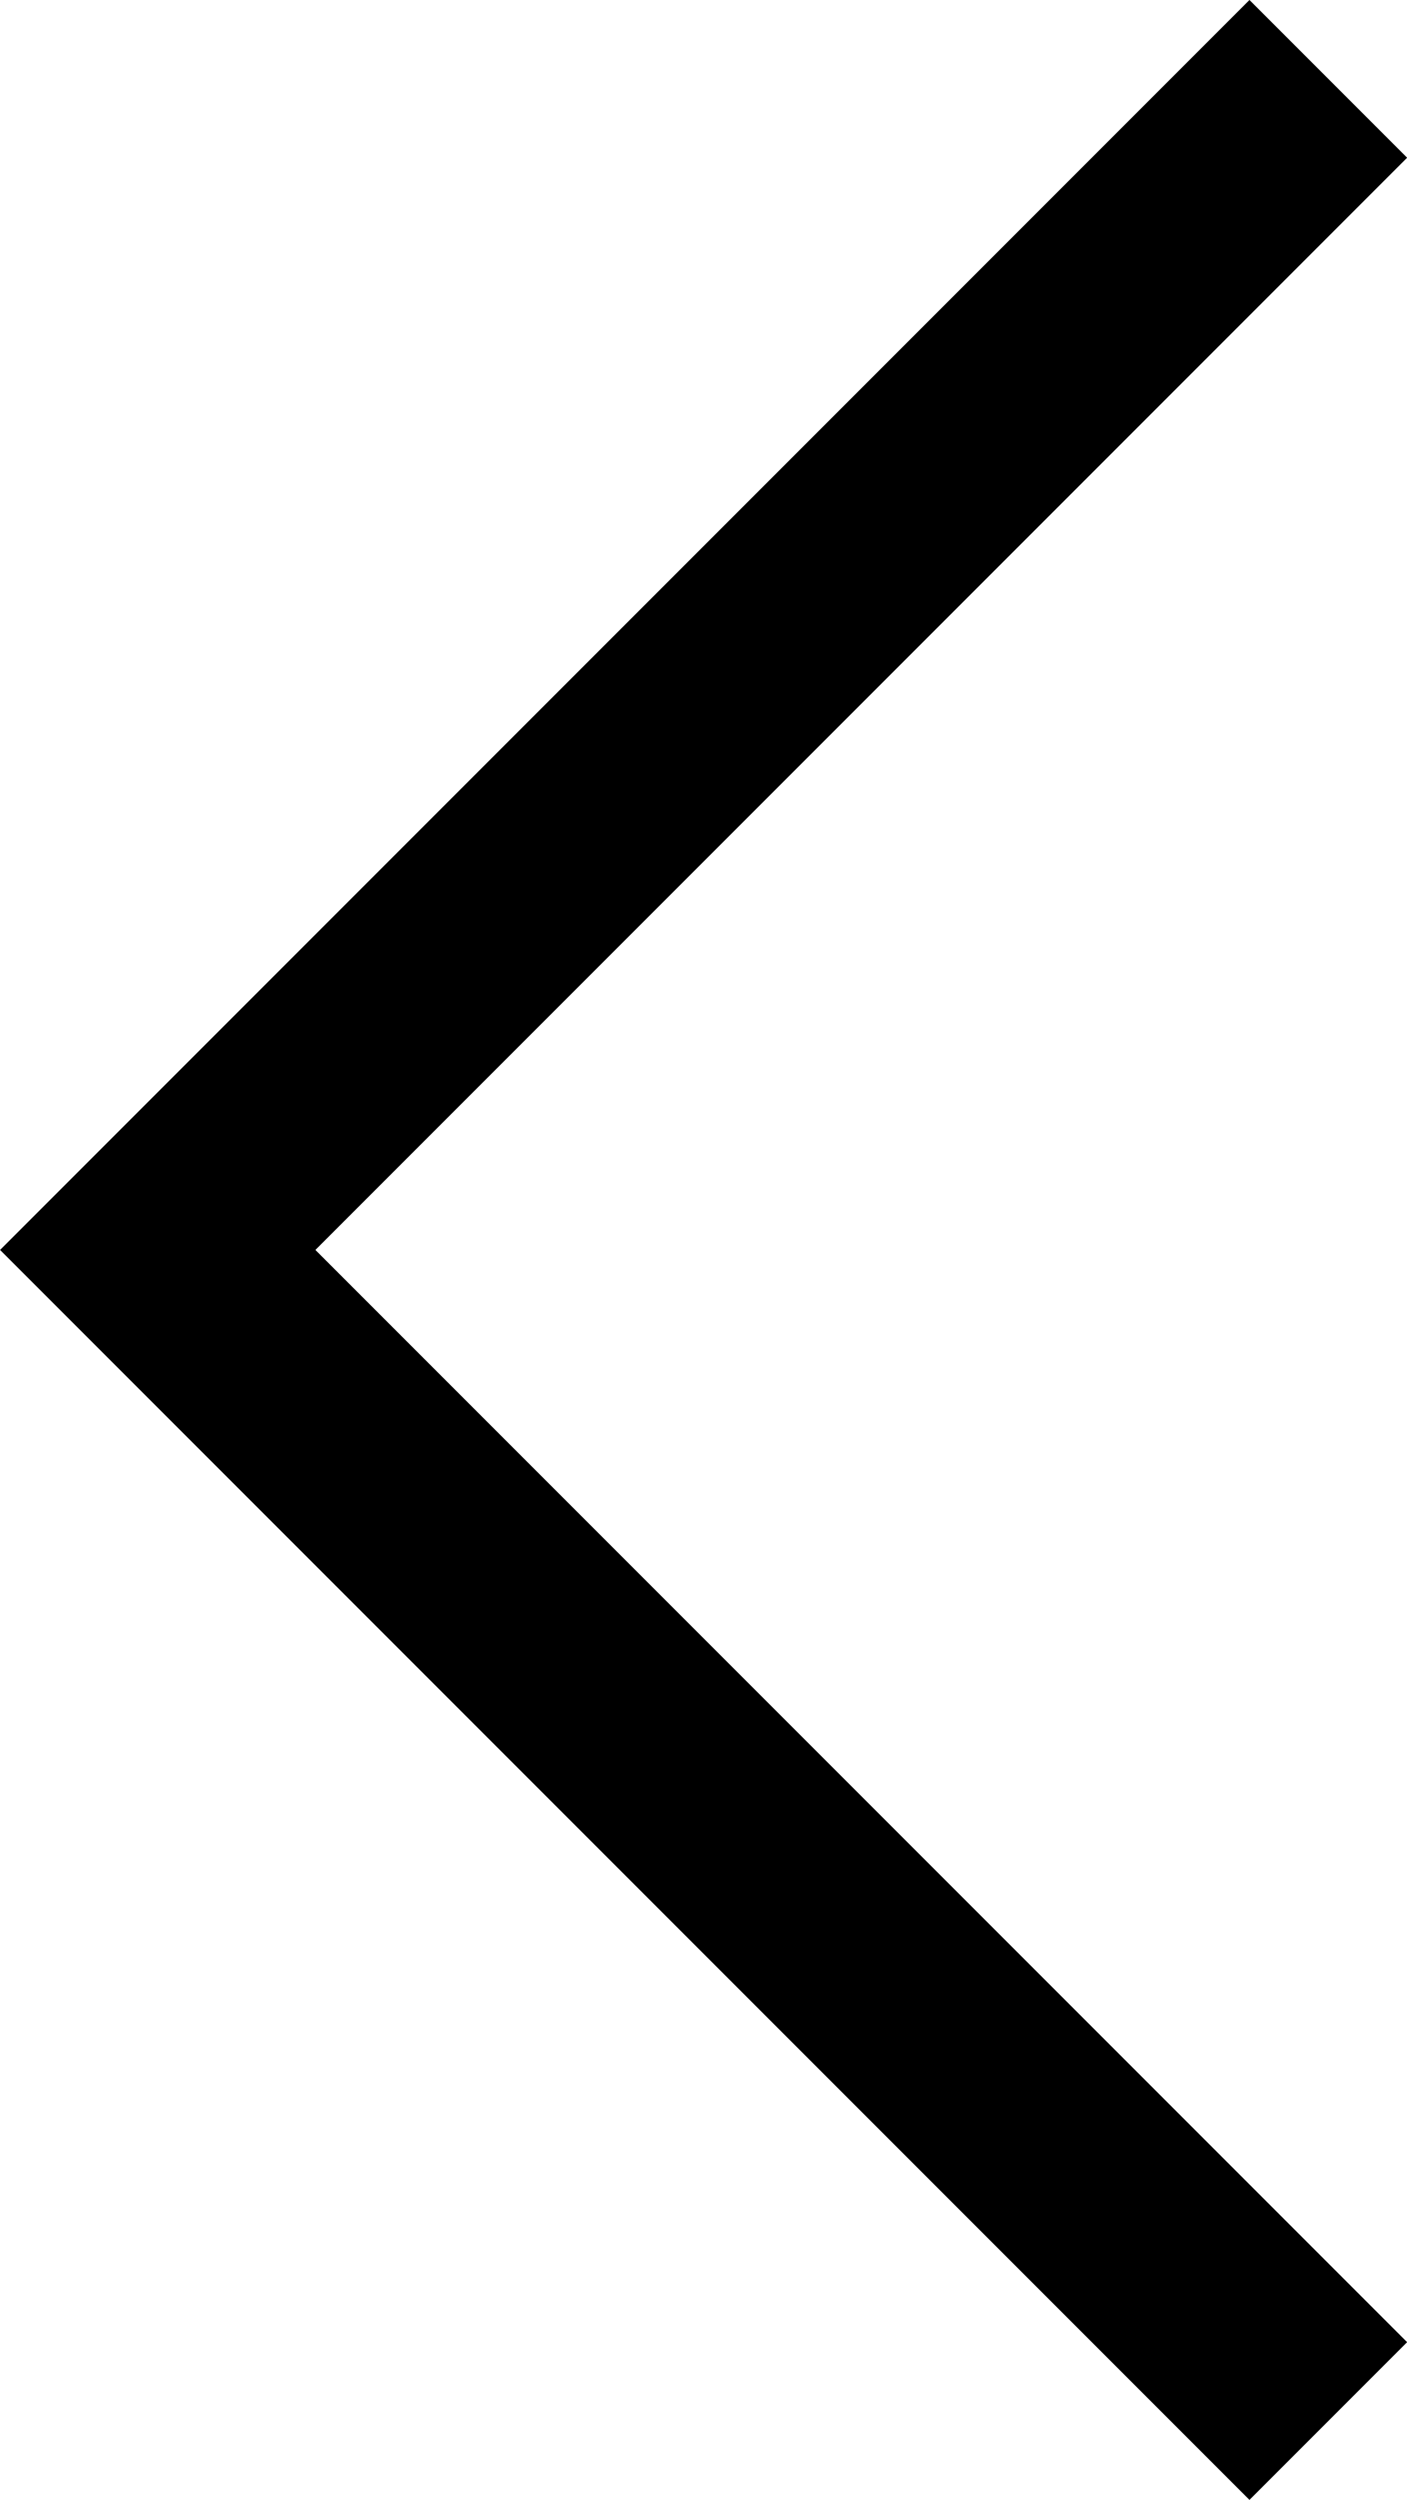 <svg xmlns="http://www.w3.org/2000/svg"  viewBox="0 0 12.621 22.414"><path d="M1961.566,3957.31l-10.5,10.5,10.5,10.5" transform="translate(-1949.651 -3956.603)" fill="none" stroke="#000" stroke-width="2"/></svg>